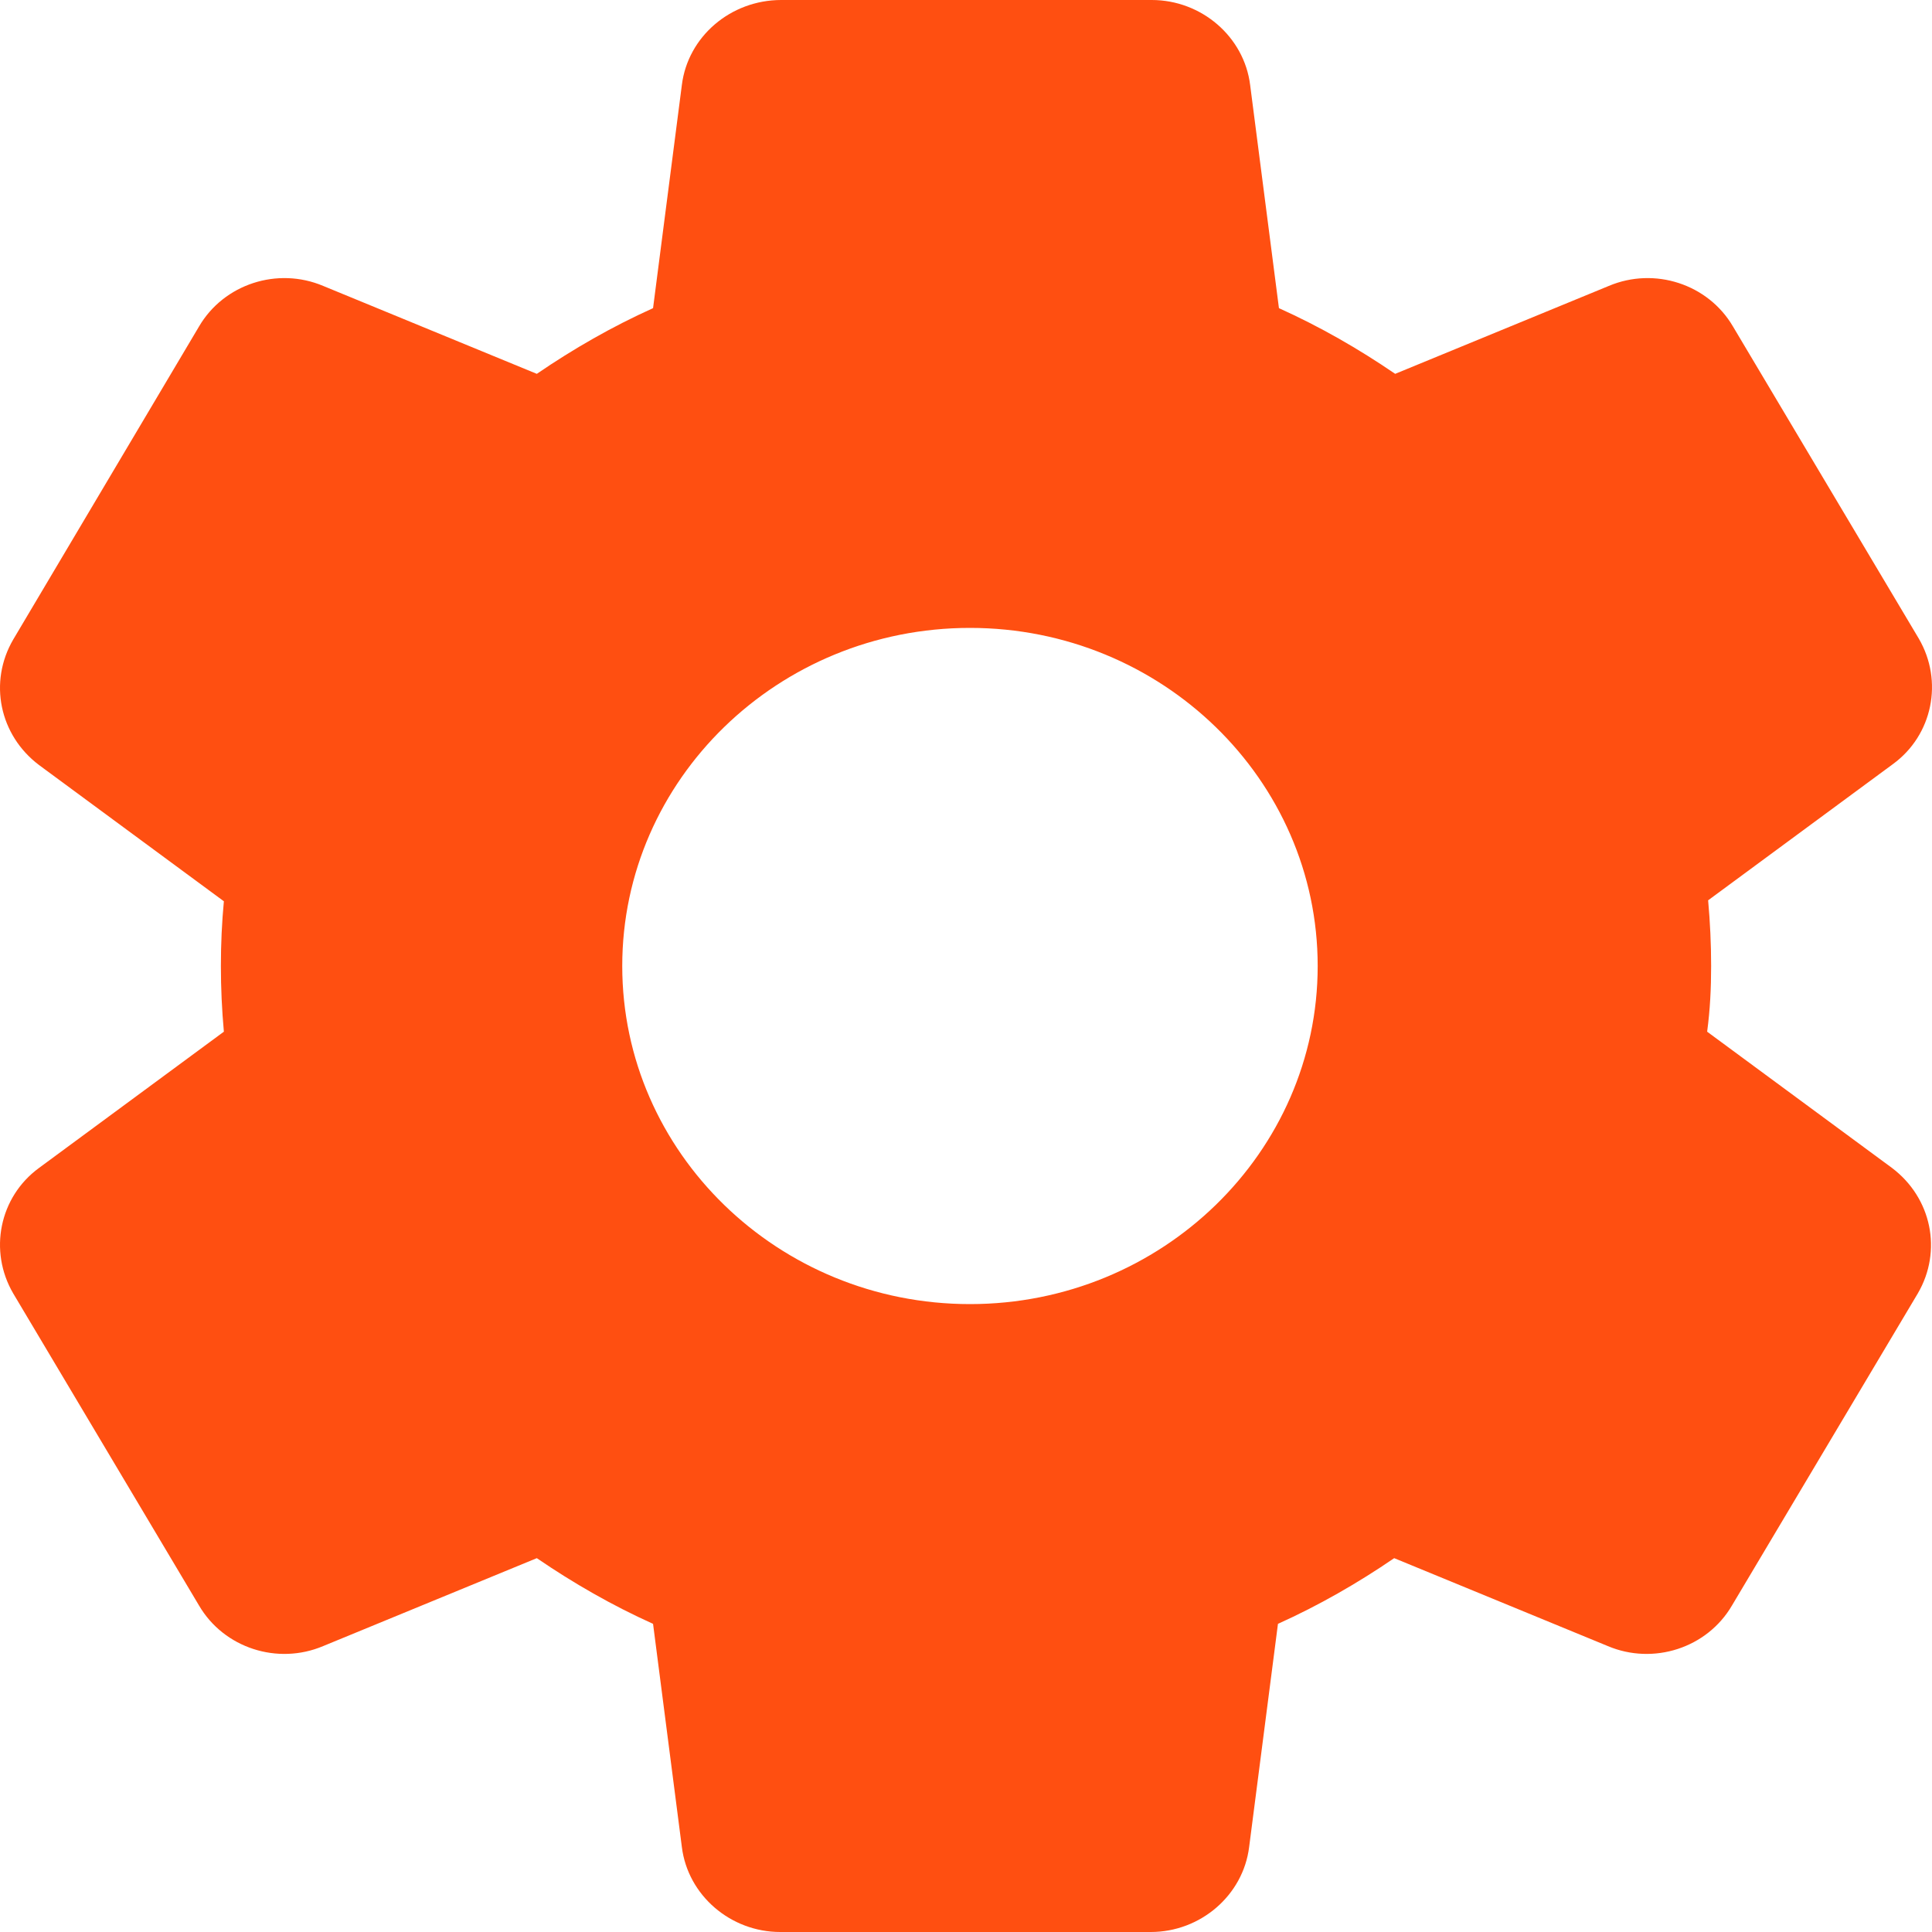 <?xml version="1.0" encoding="UTF-8"?> <svg xmlns="http://www.w3.org/2000/svg" width="96" height="96" viewBox="0 0 96 96" fill="none"> <path d="M85.025 48C85.025 46.896 84.975 45.84 84.876 44.736L94.058 37.968C96.033 36.528 96.576 33.84 95.342 31.728L86.111 16.224C84.876 14.112 82.211 13.248 79.94 14.208L69.326 18.576C67.5 17.328 65.574 16.224 63.55 15.312L62.119 4.224C61.822 1.824 59.7 0 57.231 0H38.818C36.3 0 34.178 1.824 33.881 4.224L32.45 15.312C30.426 16.224 28.5 17.328 26.674 18.576L16.06 14.208C13.789 13.248 11.124 14.112 9.889 16.224L0.658 31.776C-0.576 33.888 -0.033 36.528 1.942 38.016L11.124 44.784C11.025 45.84 10.976 46.896 10.976 48C10.976 49.104 11.025 50.16 11.124 51.264L1.942 58.032C-0.033 59.472 -0.576 62.16 0.658 64.272L9.889 79.776C11.124 81.888 13.789 82.752 16.06 81.792L26.674 77.424C28.5 78.672 30.426 79.776 32.45 80.688L33.881 91.776C34.178 94.176 36.3 96 38.769 96H57.182C59.65 96 61.773 94.176 62.069 91.776L63.501 80.688C65.525 79.776 67.45 78.672 69.277 77.424L79.89 81.792C82.161 82.752 84.827 81.888 86.061 79.776L95.293 64.272C96.527 62.16 95.984 59.52 94.009 58.032L84.827 51.264C84.975 50.16 85.025 49.104 85.025 48ZM48.197 64.8C38.67 64.8 30.919 57.264 30.919 48C30.919 38.736 38.67 31.2 48.197 31.2C57.725 31.2 65.475 38.736 65.475 48C65.475 57.264 57.725 64.8 48.197 64.8Z" fill="#FF4F11"></path> </svg> 